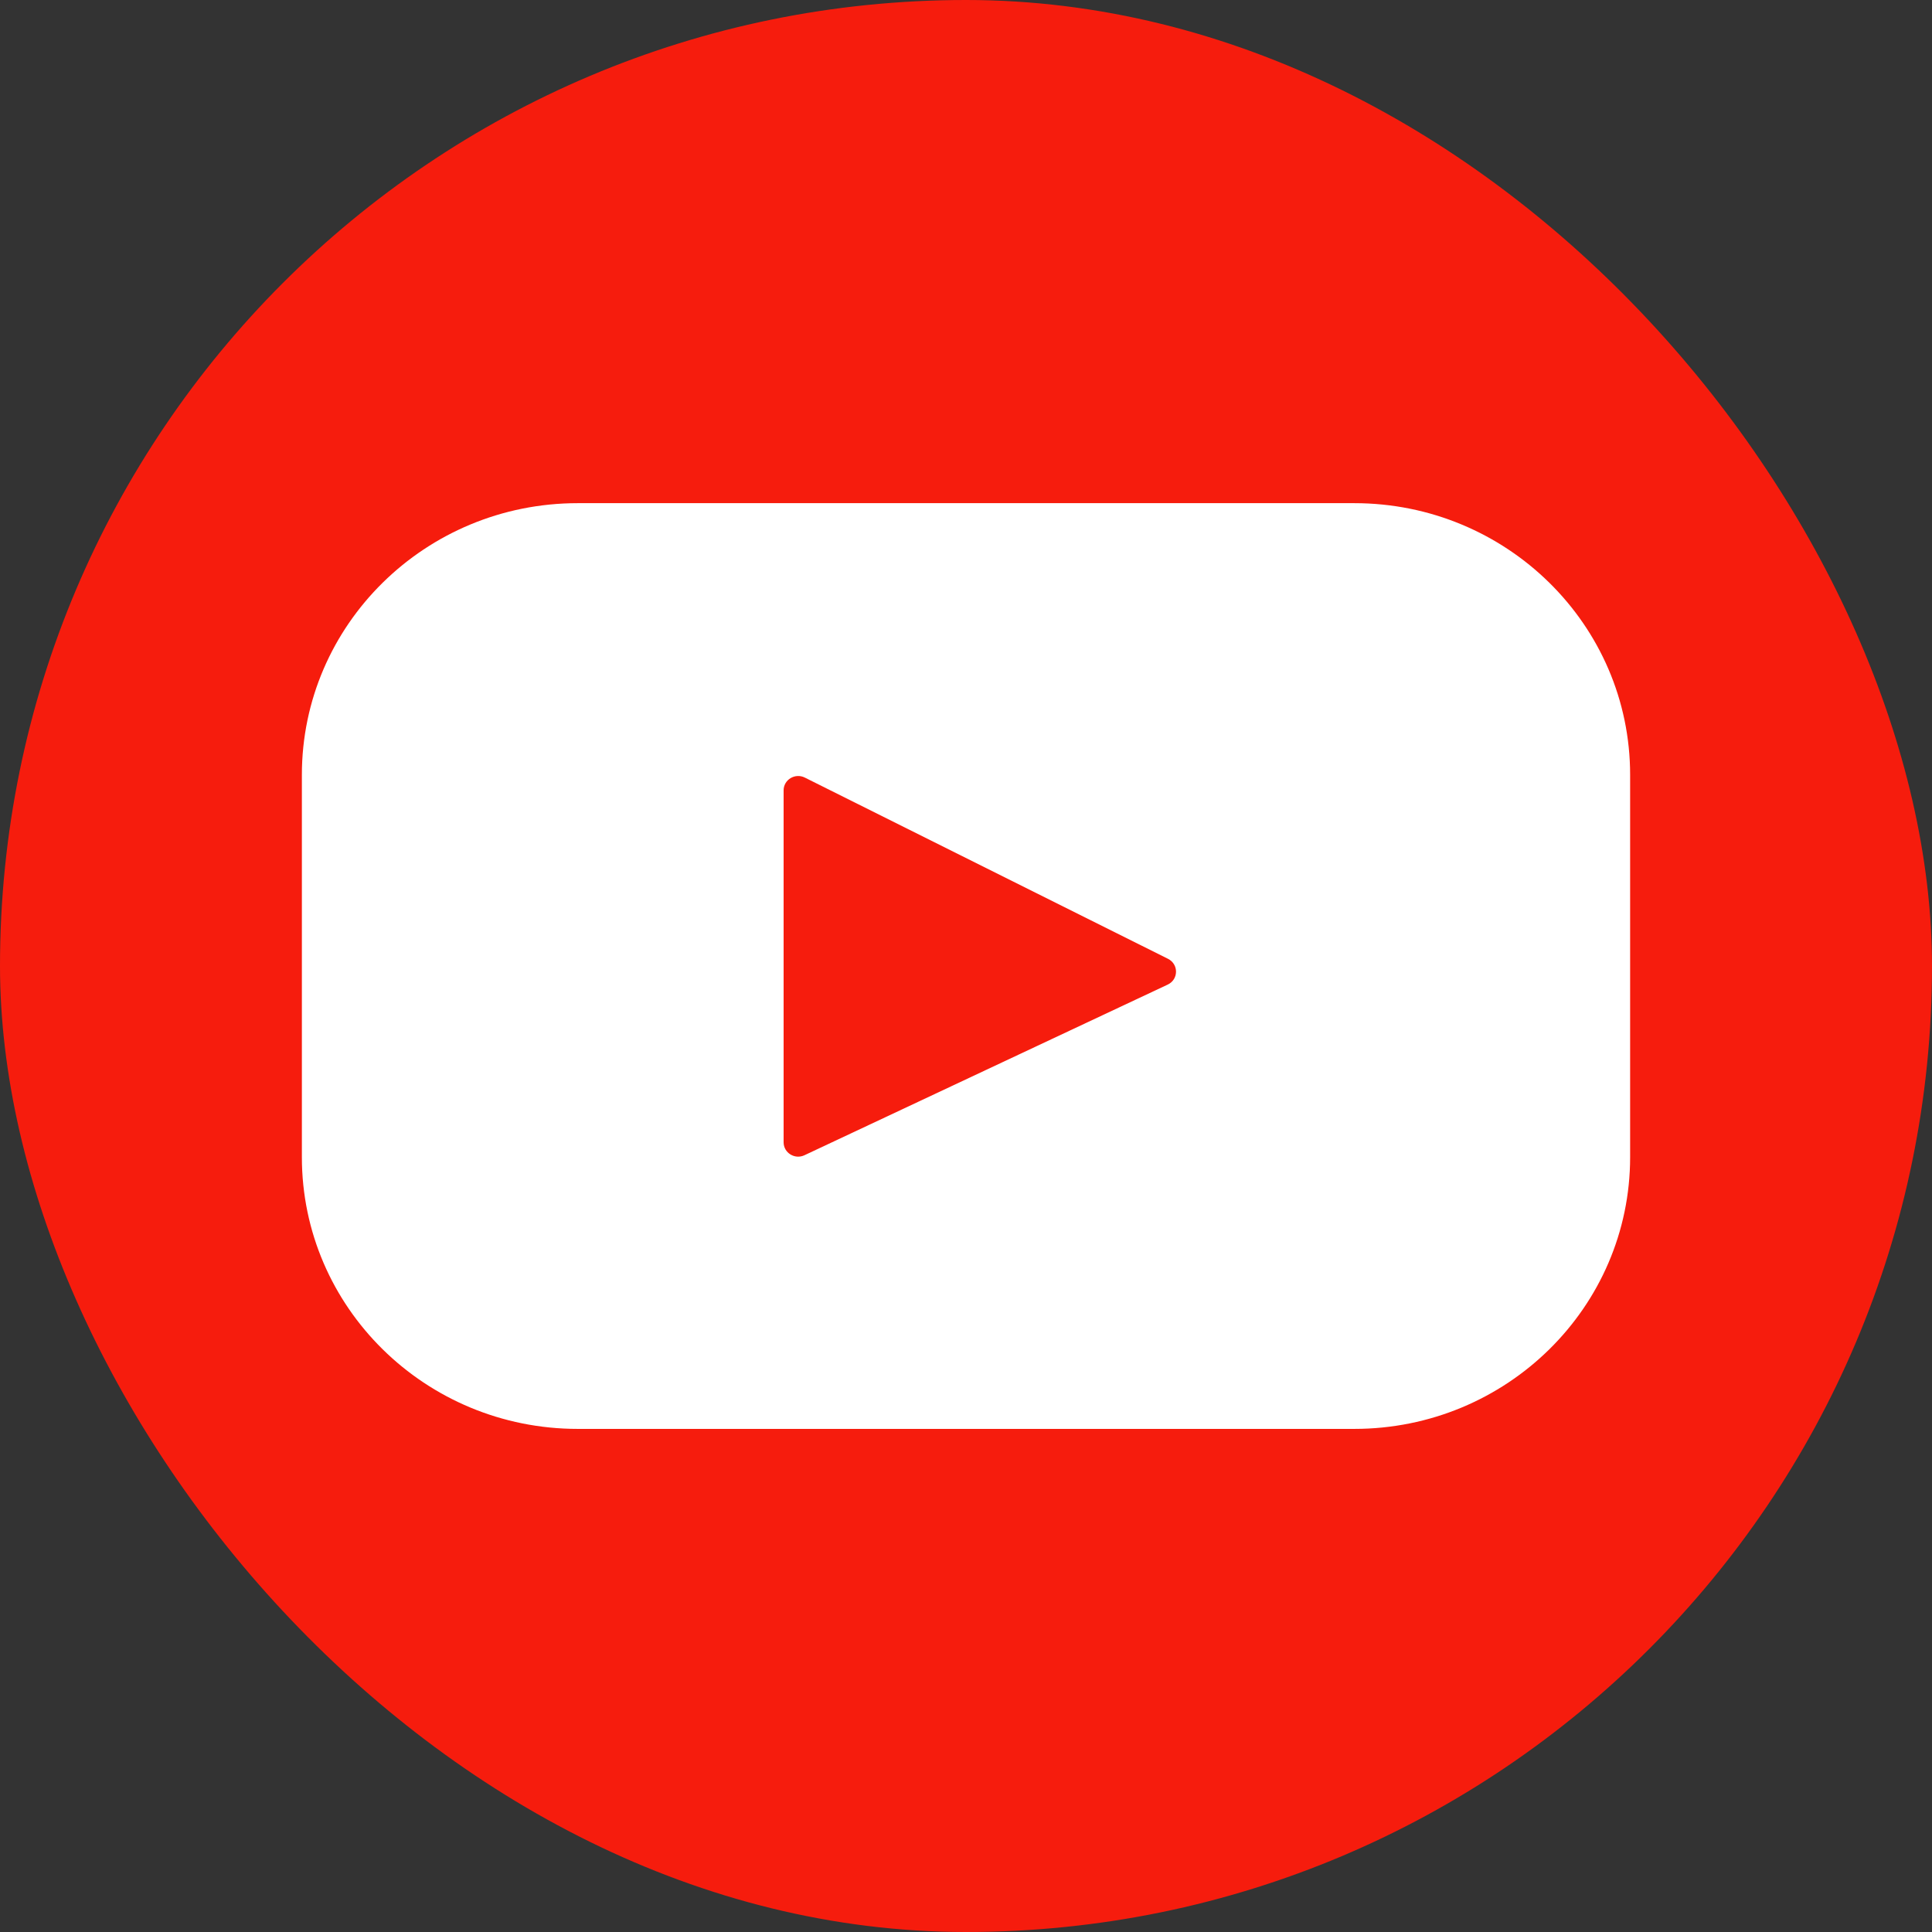 <svg width="32" height="32" viewBox="0 0 32 32" fill="none" xmlns="http://www.w3.org/2000/svg">
<rect x="0" y="0" width="32" height="32" fill="#333333" stroke="none"/>
<rect width="32" height="32" rx="16" fill="#F61C0D"/>
<path d="M22.431 8.334H9.569C7.046 8.334 5 10.348 5 12.834V19.166C5 21.652 7.046 23.667 9.569 23.667H22.431C24.954 23.667 27 21.652 27 19.166V12.834C27 10.348 24.954 8.334 22.431 8.334ZM19.341 16.308L13.325 19.134C13.165 19.21 12.979 19.095 12.979 18.92V13.091C12.979 12.914 13.169 12.799 13.33 12.879L19.346 15.881C19.525 15.971 19.522 16.223 19.341 16.308Z" fill="white"/>
</svg>
